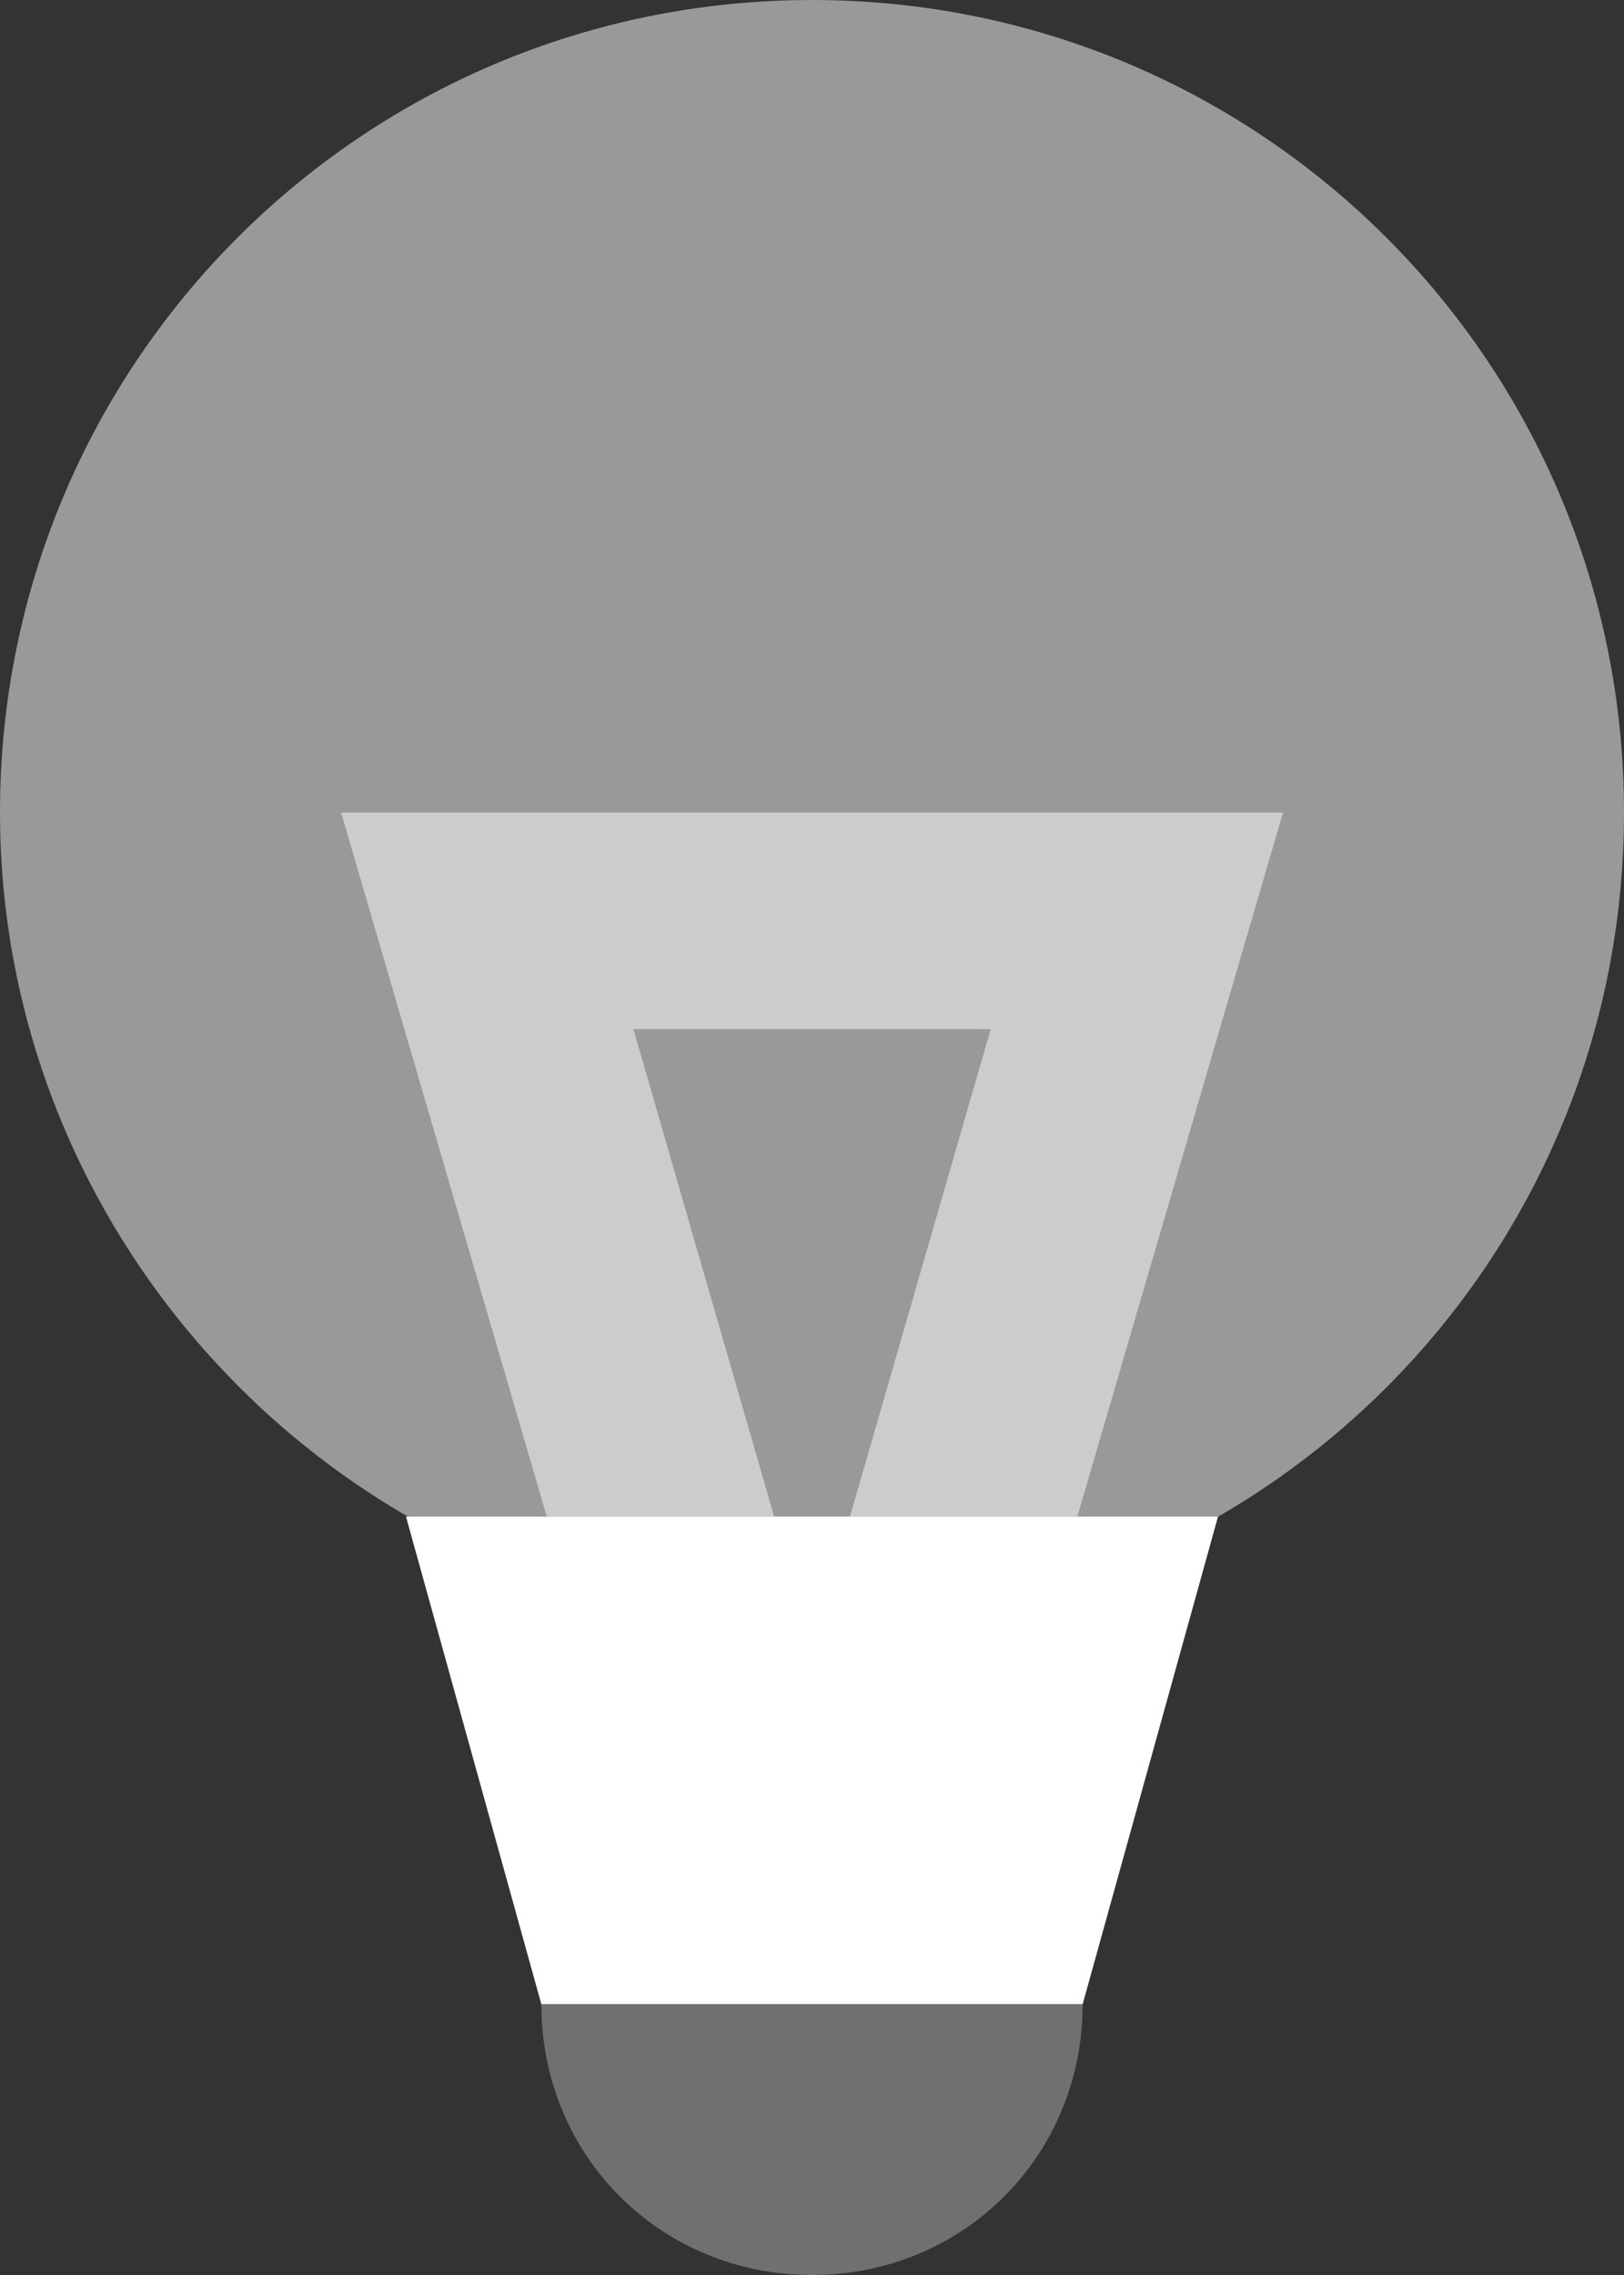 <svg width="30" height="42" viewBox="0 0 30 42" fill="none" xmlns="http://www.w3.org/2000/svg">
<rect x="0" y="0" width="30" height="42" fill="#333333" stroke="none"/>
<path opacity="0.5" d="M15 30C23.3 30 30 23.3 30 15C30 6.7 23.3 0 15 0C6.7 0 0 6.7 0 15C0 23.2 6.7 30 15 30Z" fill="white"/>
<g opacity="0.5">
<path d="M6.301 15L10.101 28H14.301L11.701 19H18.301L15.701 28H19.901L23.701 15H6.301Z" fill="white"/>
</g>
<path d="M20 37H10L7.5 28H22.5L20 37Z" fill="white"/>
<path opacity="0.3" d="M10 37H20C20 39.8 17.8 42 15 42C12.2 42 10 39.8 10 37Z" fill="white"/>
</svg>
